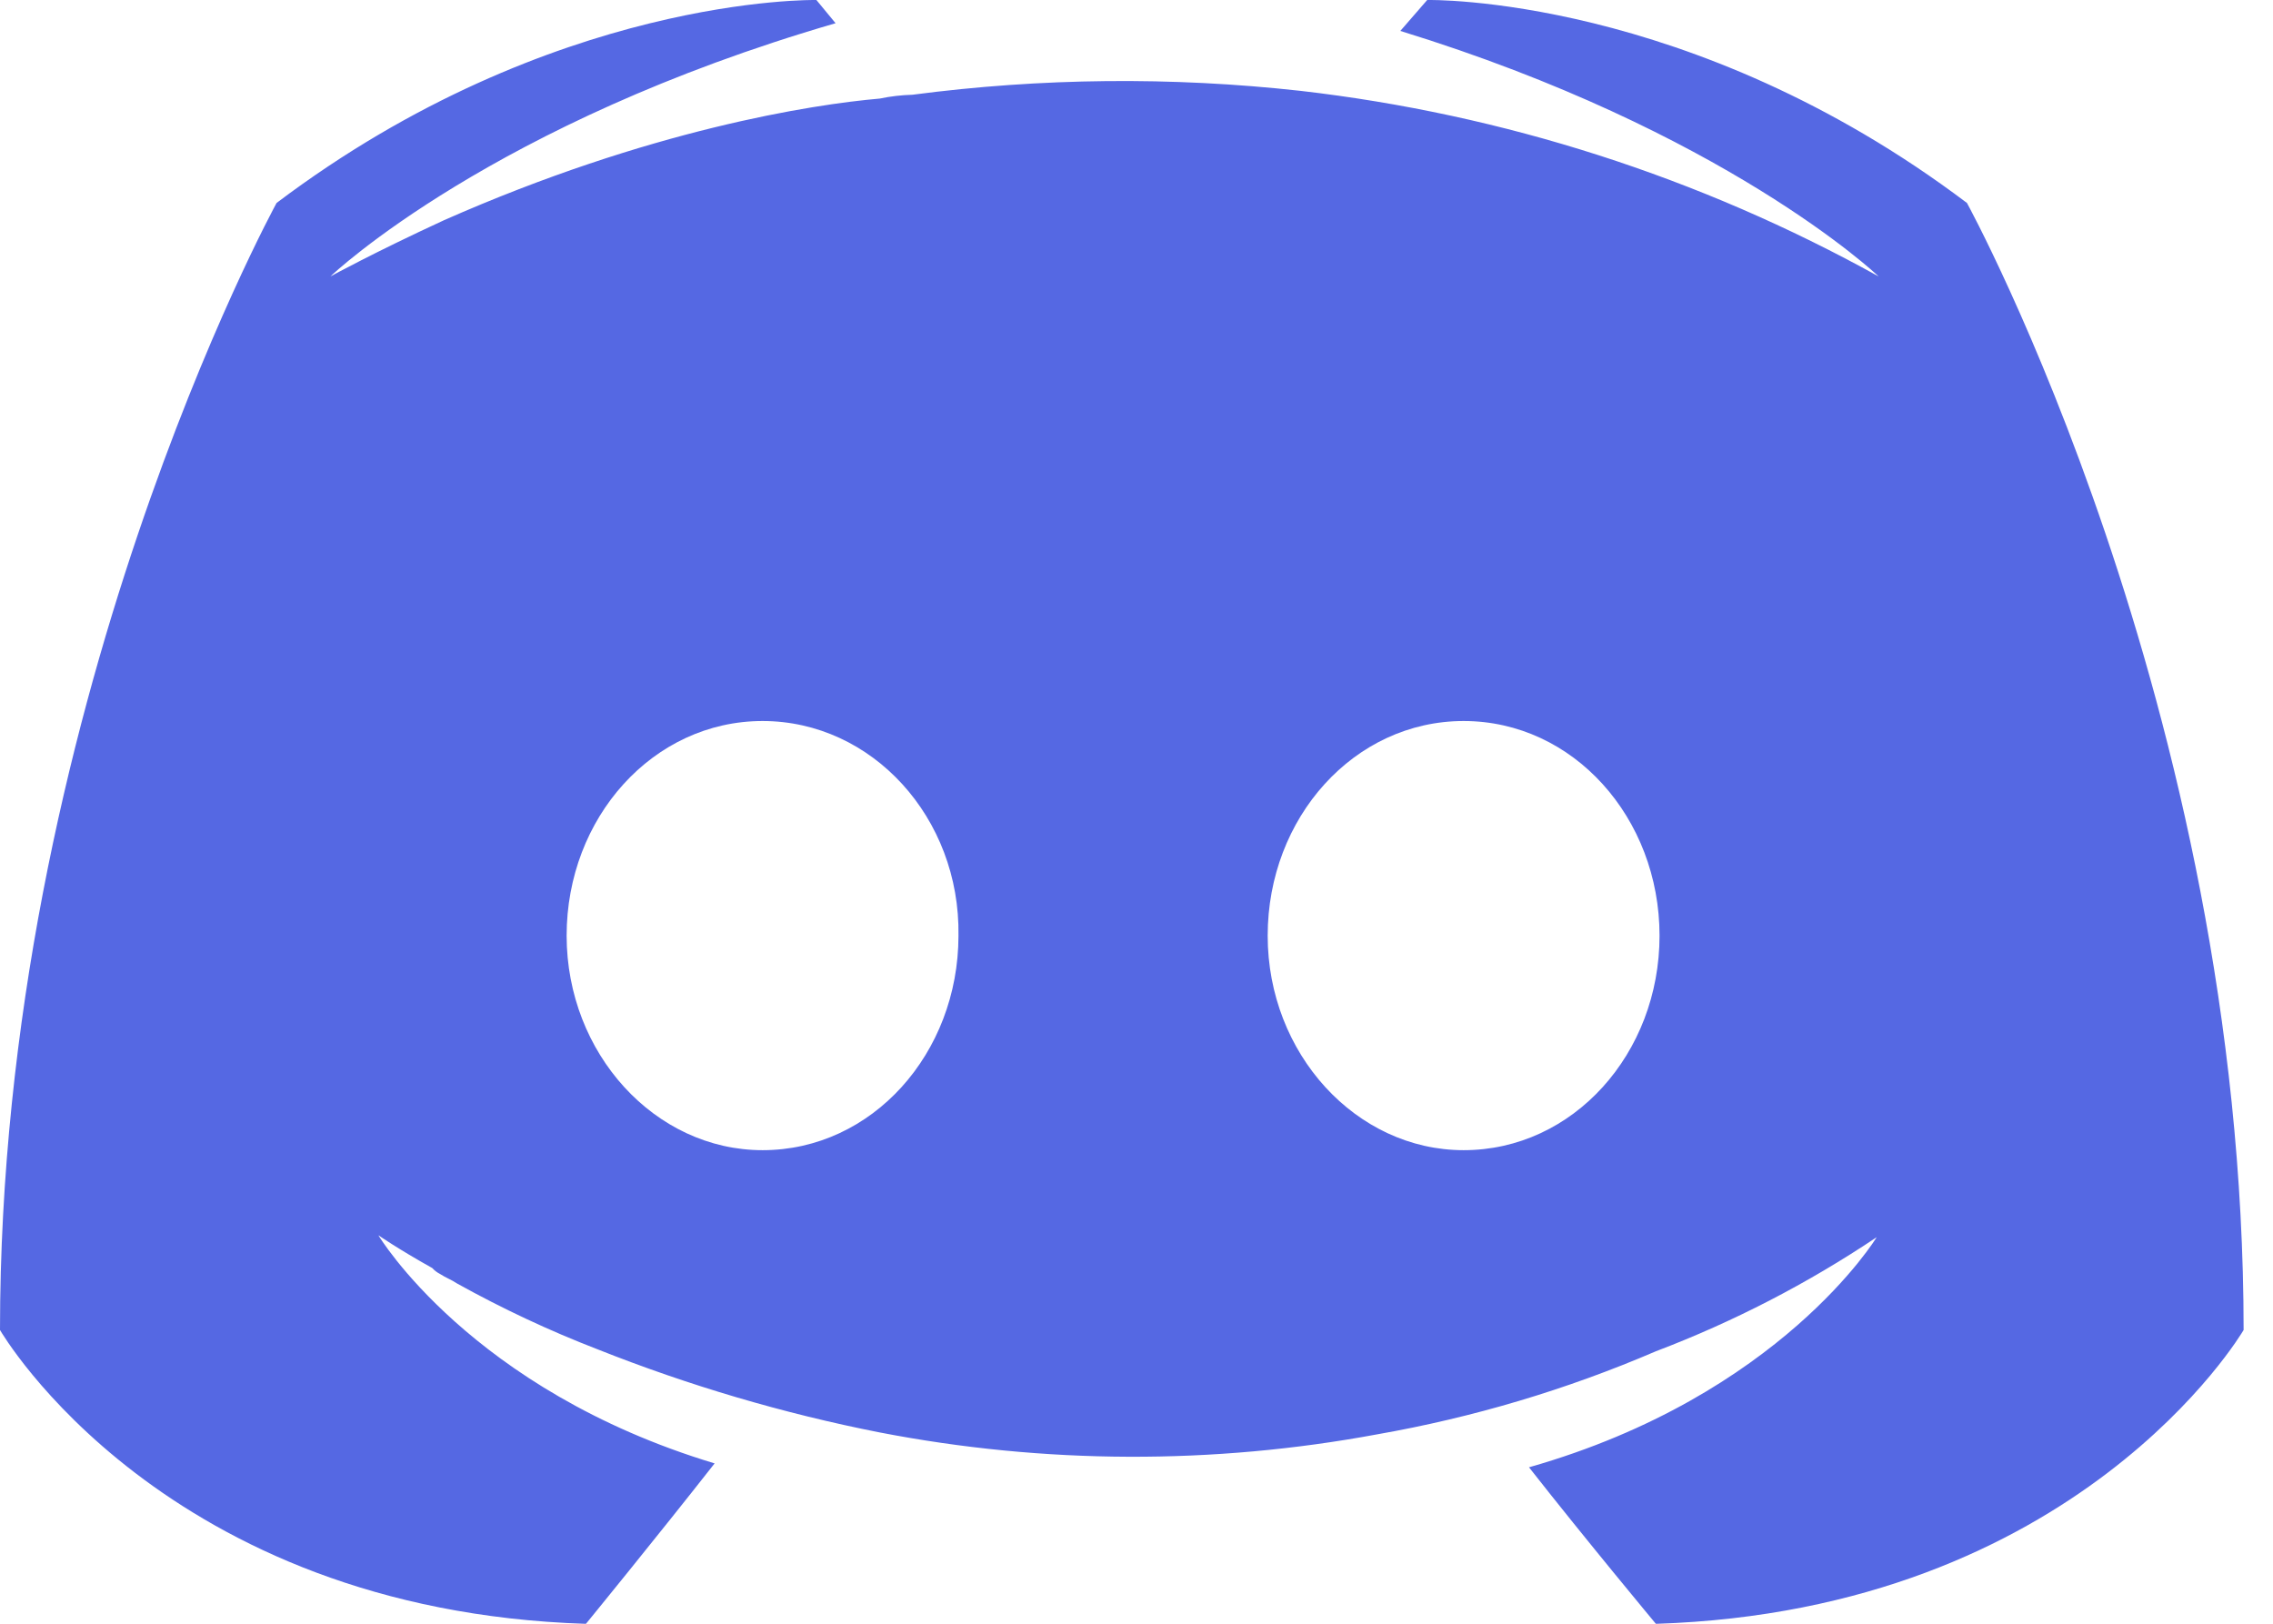 <svg width="28" height="20" viewBox="0 0 28 20" fill="none" xmlns="http://www.w3.org/2000/svg">
<path fill-rule="evenodd" clip-rule="evenodd" d="M17.581 0C17.581 0 20.823 -0.071 24.23 2.5C24.23 2.5 27.638 8.715 27.638 16.382C27.614 16.423 25.595 19.835 20.398 20.001C20.398 20.001 19.545 18.977 18.835 18.073C21.935 17.191 23.118 15.239 23.118 15.239C22.267 15.809 21.354 16.281 20.398 16.644C19.297 17.117 18.145 17.46 16.966 17.667C14.94 18.043 12.861 18.035 10.838 17.644C9.65 17.41 8.485 17.066 7.359 16.619C6.766 16.39 6.188 16.119 5.632 15.81C5.561 15.762 5.49 15.738 5.419 15.691C5.384 15.673 5.352 15.649 5.325 15.619C4.899 15.381 4.661 15.215 4.661 15.215C4.661 15.215 5.798 17.119 8.803 18.025C8.093 18.93 7.218 20.001 7.218 20.001C2.01 19.835 0.017 16.411 0 16.382C0 8.743 3.384 2.543 3.407 2.5C6.804 -0.063 10.037 -0 10.057 0L10.293 0.286C6.068 1.514 4.101 3.375 4.07 3.405C4.087 3.396 4.604 3.112 5.466 2.714C7.998 1.595 10.01 1.286 10.838 1.214C10.97 1.186 11.105 1.171 11.24 1.167C12.826 0.959 14.43 0.943 16.02 1.119C18.519 1.407 20.939 2.183 23.142 3.405C23.112 3.376 21.24 1.609 17.25 0.381L17.581 0ZM9.394 8.881C8.045 8.881 6.98 10.072 6.98 11.525C6.981 12.977 8.069 14.167 9.394 14.167C10.742 14.167 11.806 12.977 11.807 11.525C11.83 10.072 10.742 8.881 9.394 8.881ZM18.03 8.881C16.681 8.881 15.616 10.072 15.616 11.525C15.616 12.977 16.705 14.167 18.03 14.167C19.379 14.167 20.443 12.977 20.443 11.525C20.443 10.072 19.379 8.881 18.03 8.881Z" fill="#5568E3"/>
</svg>
